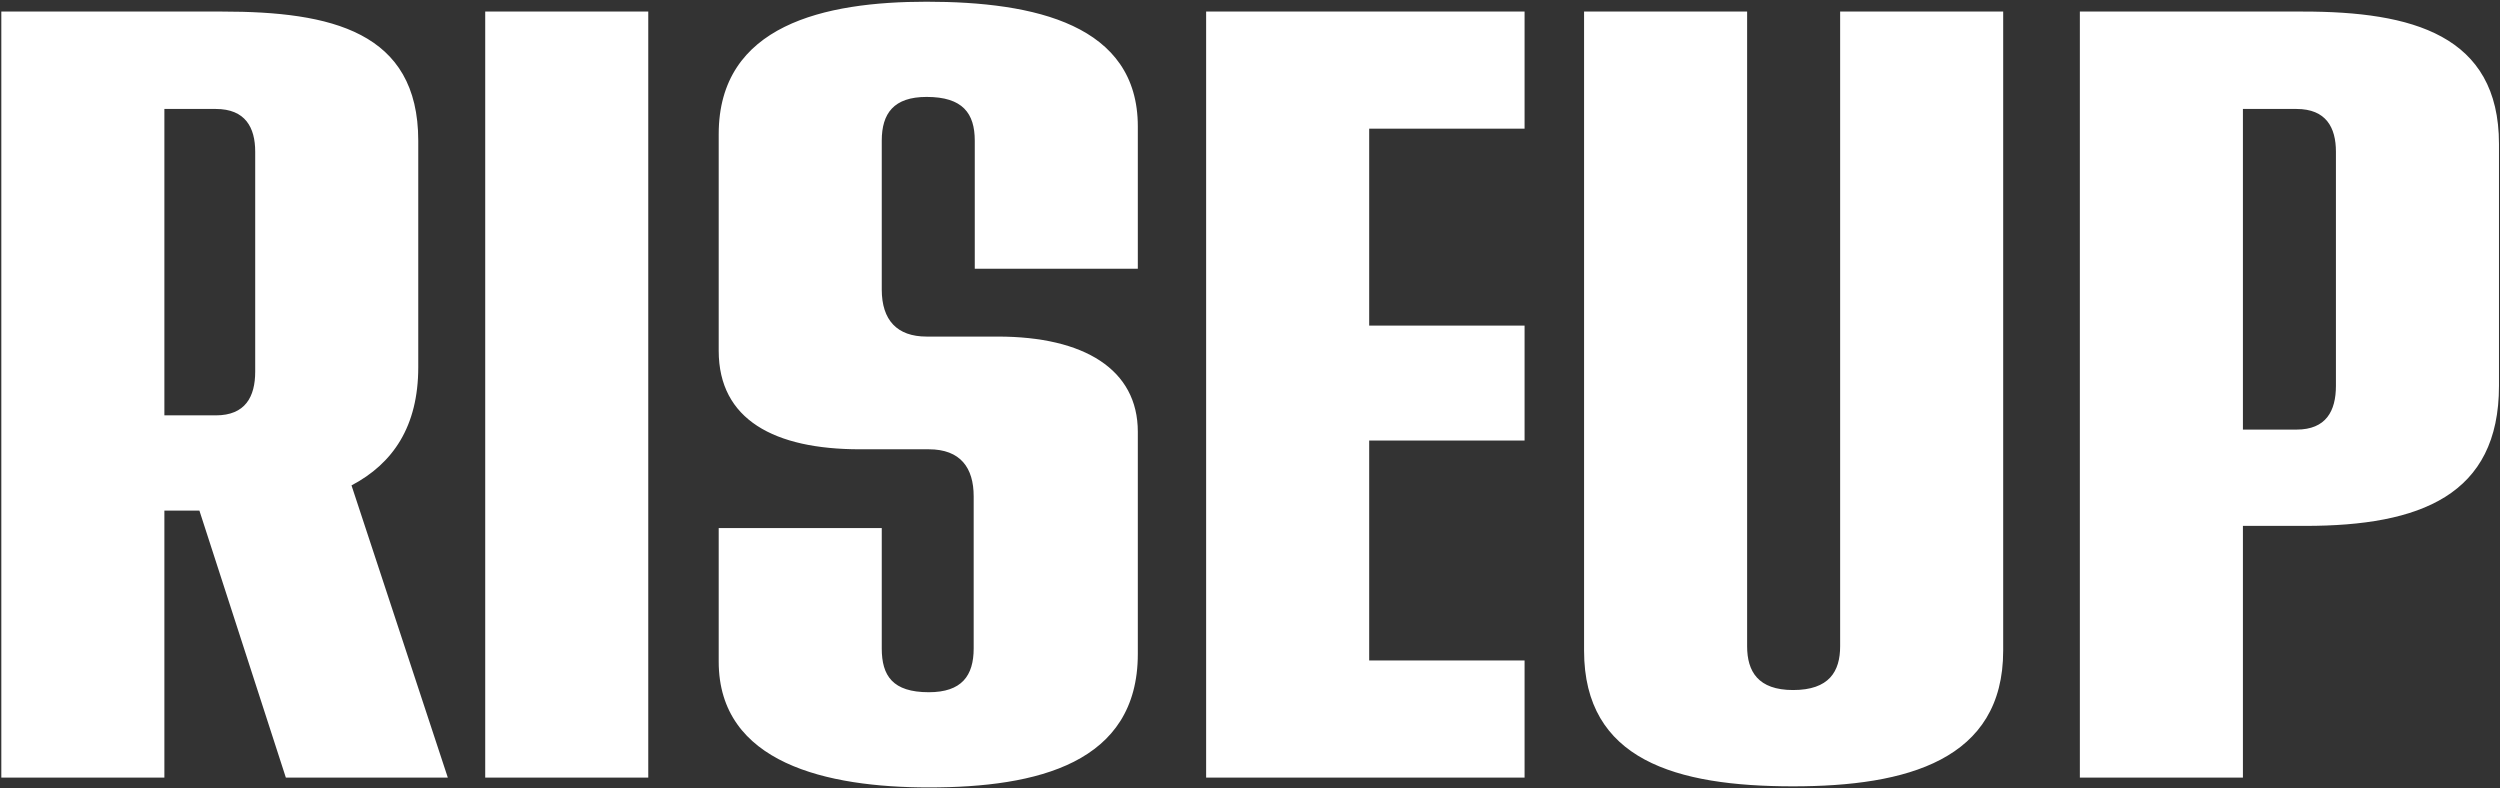<svg width="1405" height="443" viewBox="0 0 1405 443" fill="none" xmlns="http://www.w3.org/2000/svg">
<rect x="0" y="0" width="1405" height="443" fill="#333333" stroke="none"/>
<path d="M160.645 437L112.06 286.94H92.38V437H0.745V6.5H124.975C185.86 6.5 235.06 17.57 235.06 79.07V206.375C235.06 239.585 220.915 260.495 197.545 272.795L251.665 437H160.645ZM92.38 61.235V233.435H121.285C137.89 233.435 143.425 222.98 143.425 208.835V85.22C143.425 71.69 137.89 61.235 121.285 61.235H92.38ZM272.69 437V6.5H364.325V437H272.69ZM521.991 442.535C464.796 442.535 403.911 429.005 403.911 371.81V296.78H495.546V364.43C495.546 379.805 501.696 389.03 521.991 389.03C540.441 389.03 547.206 379.805 547.206 364.43V278.945C547.206 262.955 539.826 252.5 521.991 252.5H483.246C435.276 252.5 403.911 235.895 403.911 197.15V75.38C403.911 13.88 463.566 0.965 520.761 0.965C581.646 0.965 639.456 13.88 639.456 71.075V151.025H547.821V79.07C547.821 63.695 541.056 54.47 520.761 54.47C502.311 54.47 495.546 63.695 495.546 79.07V162.71C495.546 179.93 504.156 189.155 520.761 189.155H560.736C609.321 189.155 639.456 207.605 639.456 242.66V367.505C639.456 429.005 582.876 442.535 521.991 442.535ZM856.811 72.305H769.481V183.005H856.811V247.58H769.481V371.195H856.811V437H677.846V6.5H856.811V72.305ZM1007.71 441.92C941.906 441.92 890.246 427.16 890.246 365.66V6.5H981.881V363.2C981.881 377.345 988.031 387.8 1007.71 387.8C1028.01 387.8 1034.16 377.345 1034.16 363.2V6.5H1125.79V365.66C1125.79 427.16 1071.67 441.92 1007.71 441.92ZM1294.34 6.5C1355.23 6.5 1404.43 19.415 1404.43 80.915V216.83C1404.43 278.33 1360.15 295.55 1295.57 295.55H1260.52V437H1168.88V6.5H1294.34ZM1312.79 216.83V85.22C1312.79 71.69 1307.26 61.235 1290.65 61.235H1260.52V241.43H1290.65C1307.26 241.43 1312.79 230.975 1312.79 216.83Z" fill="white"/>
</svg>
